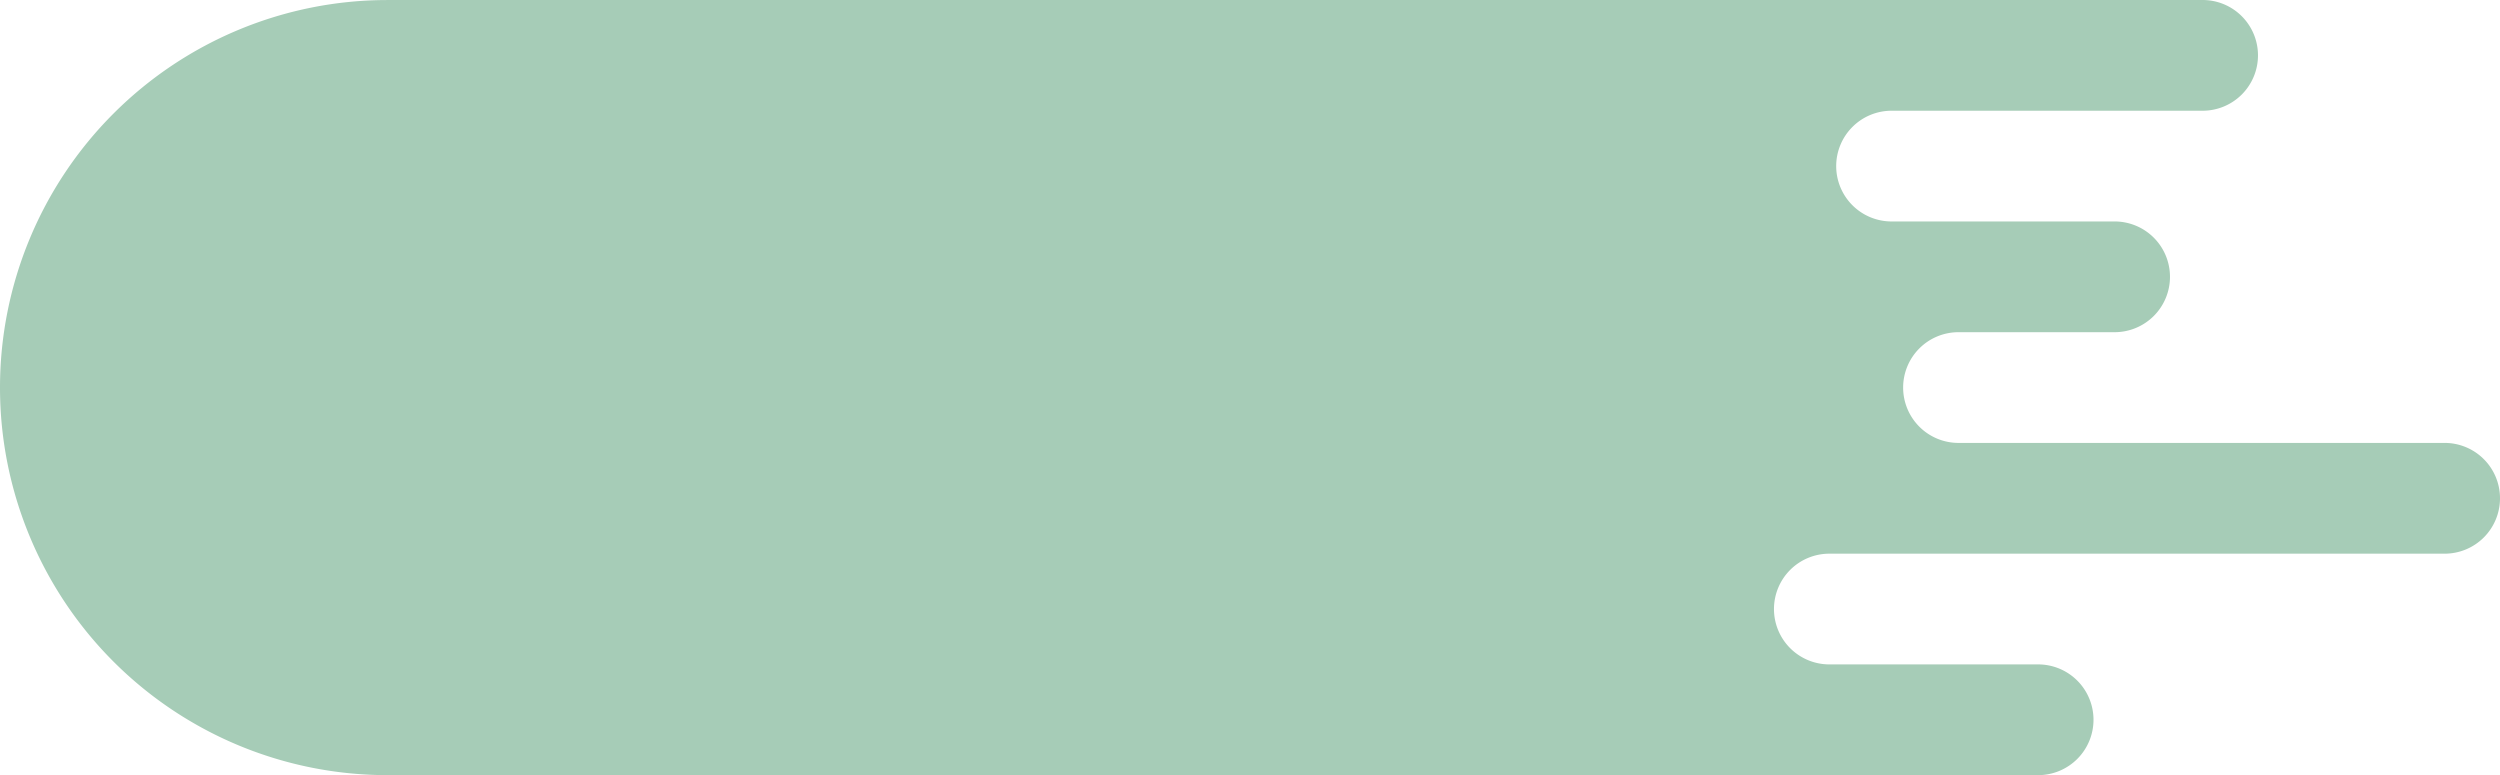   <svg xmlns="http://www.w3.org/2000/svg" viewBox="0 0 423.701 131.366" width="100%" style="vertical-align: middle; max-width: 100%; width: 100%;">
   <g>
    <g>
     <path d="M414.318,75.066H331.929a9.383,9.383,0,0,1-9.384-9.383h0a9.383,9.383,0,0,1,9.384-9.383h26.458a9.383,9.383,0,0,0,9.383-9.384h0a9.383,9.383,0,0,0-9.383-9.383h-37.8A9.383,9.383,0,0,1,311.2,28.15h0a9.383,9.383,0,0,1,9.383-9.383H373.3a9.384,9.384,0,0,0,9.384-9.384h0A9.383,9.383,0,0,0,373.3,0H66.112V.005c-.143,0-.286,0-.429,0a65.683,65.683,0,0,0,0,131.366c.143,0,.286-.005.429-.006v.006H345.423a9.384,9.384,0,0,0,9.384-9.384h0a9.383,9.383,0,0,0-9.384-9.383H310.037a9.383,9.383,0,0,1-9.383-9.383h0a9.383,9.383,0,0,1,9.383-9.383H414.318a9.383,9.383,0,0,0,9.383-9.384h0A9.383,9.383,0,0,0,414.318,75.066Z" fill="rgb(166,204,183)">
     </path>
    </g>
   </g>
  </svg>
